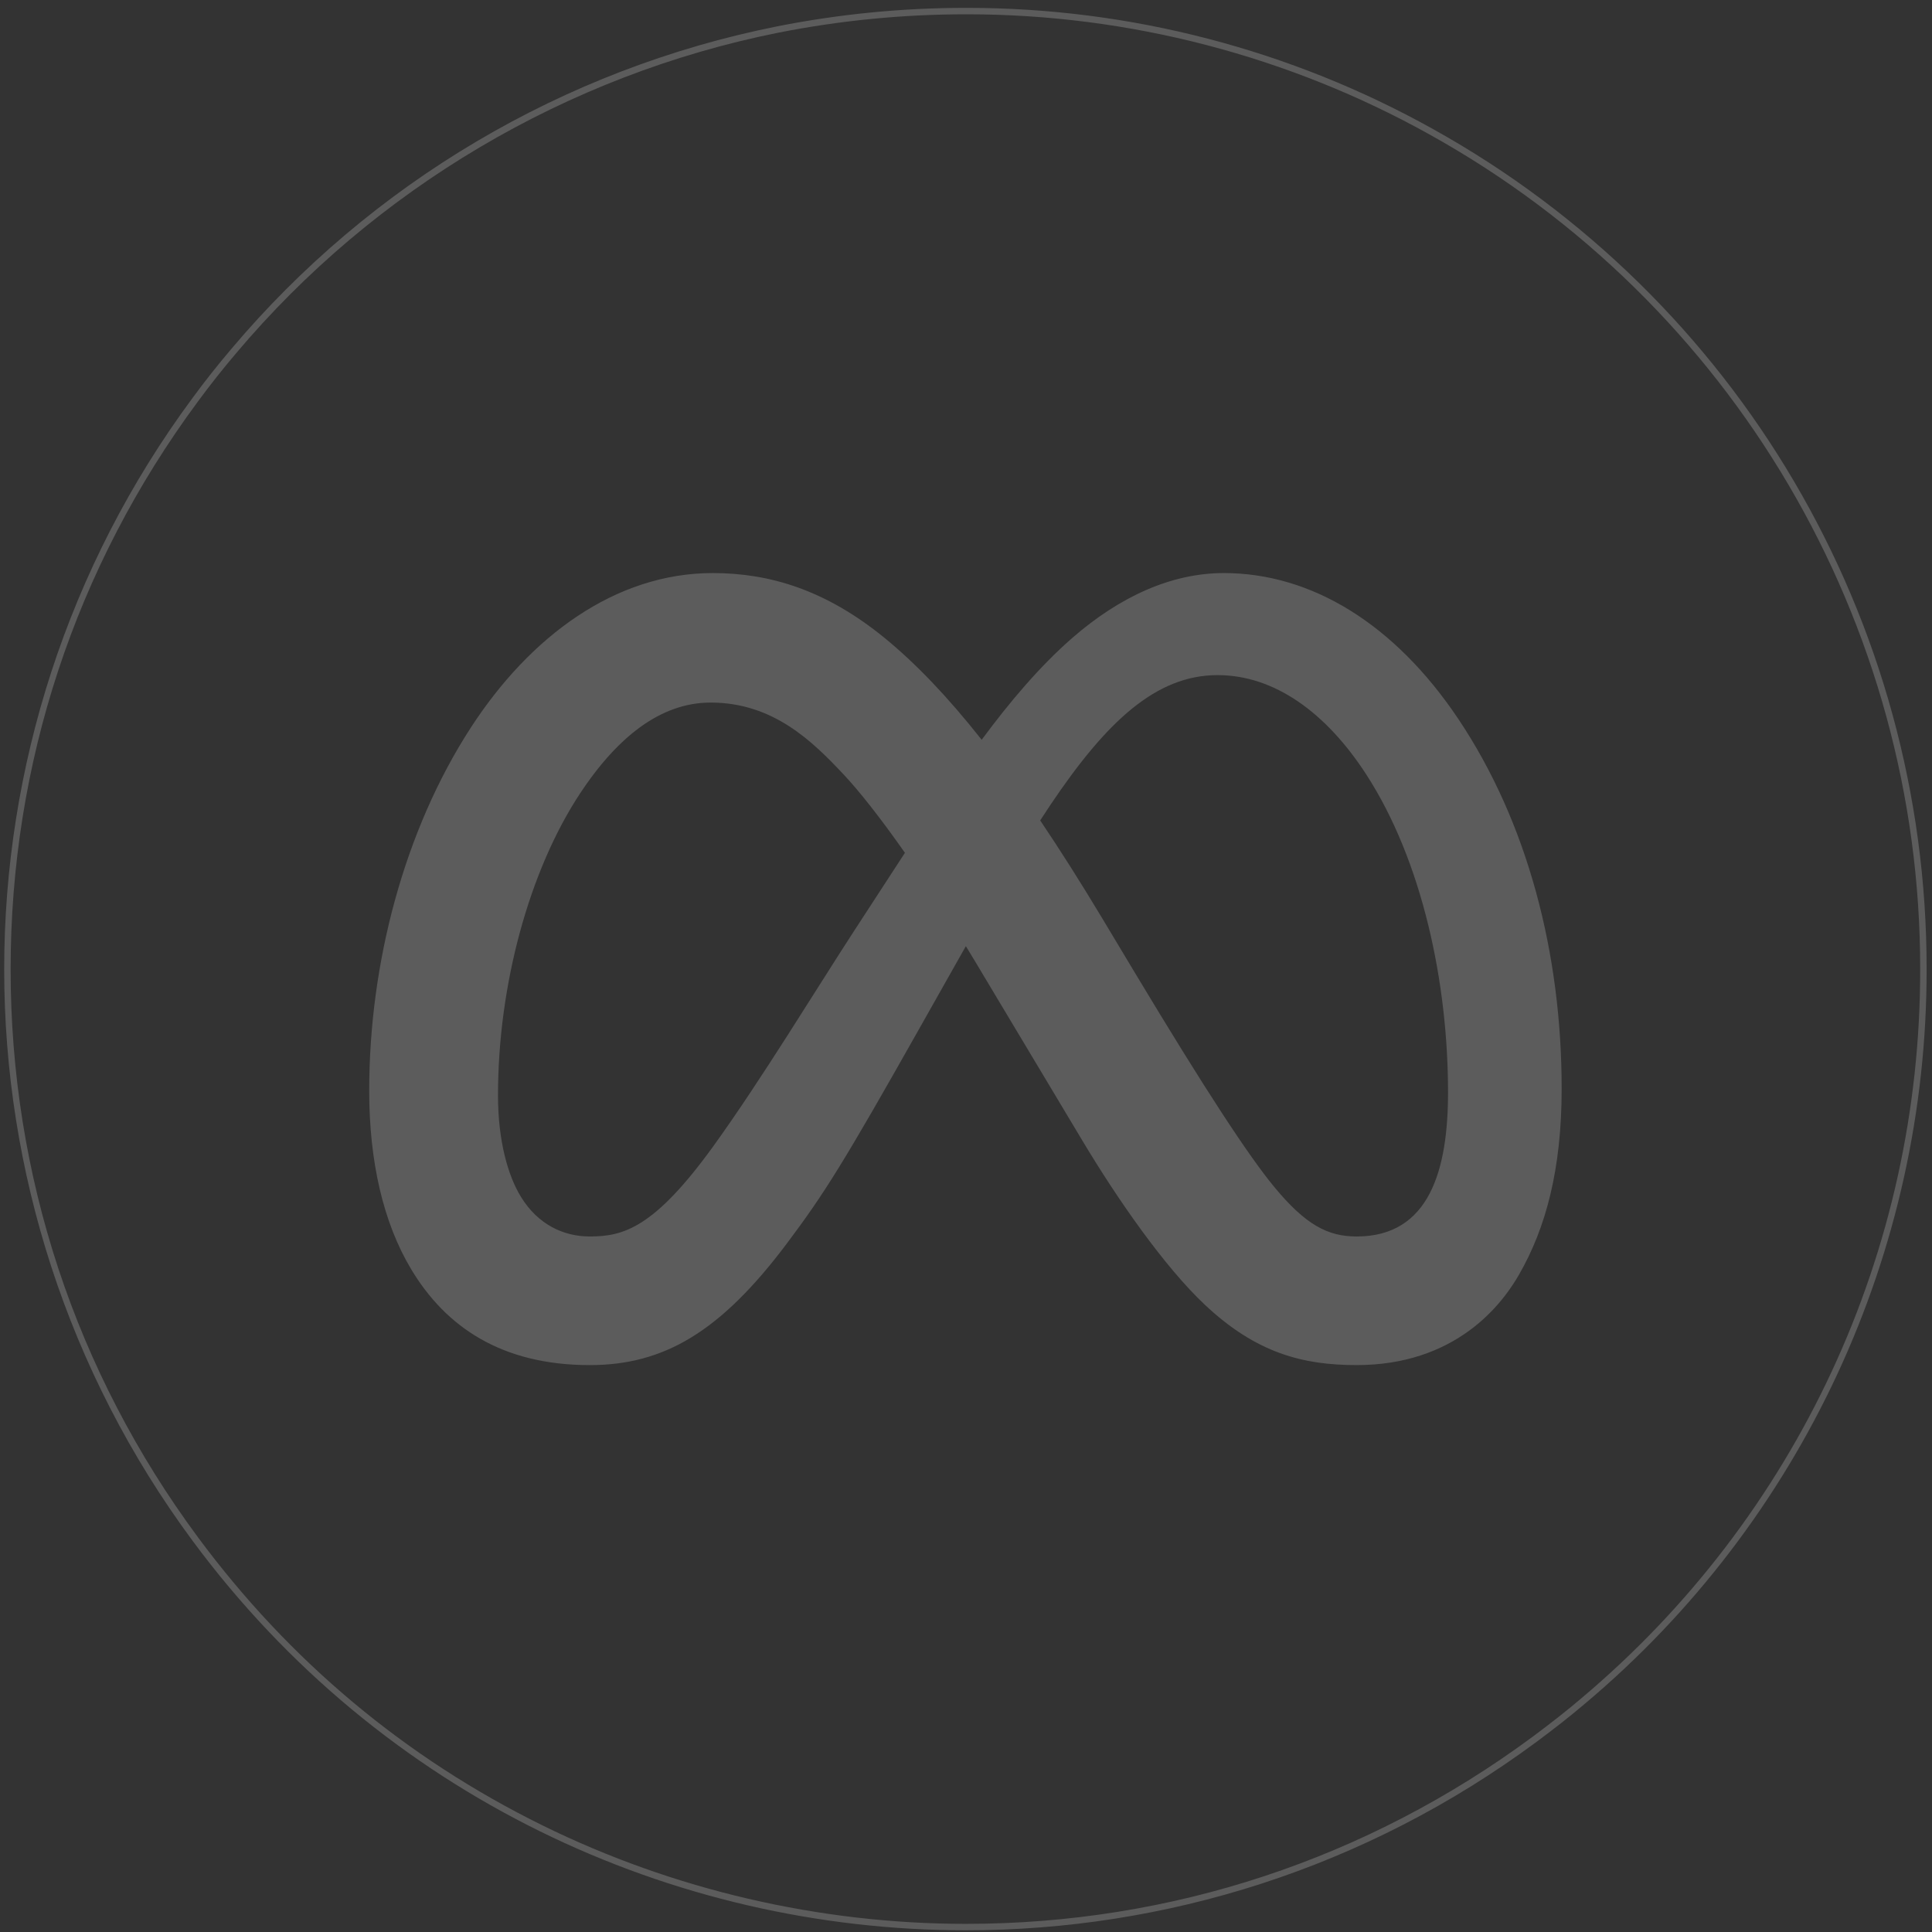 <svg width="202" height="202" viewBox="0 0 202 202" fill="none" xmlns="http://www.w3.org/2000/svg">
<rect x="0" y="0" width="202" height="202" fill="#333333" stroke="none"/>
<g opacity="0.2">
<path d="M101.106 1.495C118.014 1.495 134.755 5.851 149.522 14.092C181.157 31.688 200.792 65.106 200.764 101.306C200.806 130.799 187.885 158.602 165.31 177.588C163.855 178.827 162.254 180.09 160.273 181.563C142.96 194.376 122.458 201.149 100.984 201.149C85.699 201.149 70.391 197.588 56.717 190.852C42.384 183.791 30.263 173.653 20.69 160.718C7.88 143.411 1.11 122.883 1.11 101.351C1.11 79.819 7.881 59.291 20.692 41.983C21.947 40.275 23.288 38.581 24.677 36.946C39.173 19.742 59.304 7.836 81.362 3.421C87.805 2.143 94.402 1.495 100.989 1.495H101.106ZM101.103 0.822H100.969C94.342 0.822 87.731 1.471 81.231 2.76C58.935 7.223 38.814 19.122 24.163 36.511C22.762 38.16 21.424 39.85 20.15 41.584C-6.133 77.095 -6.133 125.608 20.15 161.118C39.858 187.745 70.219 201.822 100.985 201.822C121.749 201.822 142.703 195.405 160.674 182.104C162.404 180.818 164.098 179.504 165.747 178.1C188.413 159.037 201.48 130.921 201.437 101.305C201.464 64.841 181.716 31.229 149.849 13.504C134.947 5.187 118.168 0.822 101.103 0.822Z" fill="white"/>
<path d="M152.453 75.139C145.793 65.21 137.091 59.916 127.956 59.916C122.515 59.916 117.108 62.344 112.096 66.714C108.707 69.67 105.559 73.402 102.639 77.347C99.048 72.802 95.706 69.326 92.469 66.684C86.325 61.668 80.442 59.916 74.523 59.916C64.304 59.916 55.394 66.571 49.219 76.088C42.261 86.819 38.602 100.715 38.602 114.047C38.602 121.379 40.05 127.813 42.998 132.717C46.61 138.735 52.441 142.728 61.663 142.728C69.436 142.728 75.342 139.238 82.258 130.029C86.204 124.77 88.201 121.583 96.093 107.592L100.021 100.633C100.347 100.055 100.666 99.491 100.986 98.925C101.302 99.442 101.619 99.965 101.938 100.498L113.12 119.176C116.879 125.463 121.765 132.456 125.945 136.393C131.382 141.522 136.299 142.727 141.848 142.727C146.87 142.727 150.746 141.236 153.661 139.091C153.985 138.853 154.297 138.606 154.597 138.353C155.198 137.847 155.752 137.312 156.262 136.76C157.282 135.655 158.124 134.476 158.805 133.296C160.214 130.857 161.333 128.094 162.099 124.891C162.865 121.687 163.279 118.043 163.279 113.842C163.279 99.708 159.741 86.011 152.453 75.137V75.139ZM89.316 97.307C85.383 103.347 79.539 112.981 74.579 119.844C68.388 128.407 65.174 129.279 61.663 129.279C58.94 129.279 56.269 128.052 54.479 125.156C53.113 122.945 52.068 119.29 52.068 114.529C52.068 102.987 55.341 90.969 60.687 82.9C62.105 80.759 63.626 78.895 65.255 77.403C65.798 76.905 66.353 76.449 66.919 76.037C67.202 75.831 67.489 75.636 67.778 75.453C68.356 75.087 68.948 74.767 69.55 74.497C69.853 74.362 70.156 74.239 70.465 74.129C71.695 73.69 72.975 73.457 74.305 73.457C80.879 73.457 84.998 77.567 88.201 80.971C89.802 82.671 92.029 85.482 94.615 89.165L89.316 97.307ZM133.202 124.068C130.627 120.942 126.226 114.313 118.491 101.427L115.287 96.085C113.002 92.279 110.834 88.86 108.758 85.78C109.128 85.207 109.496 84.646 109.863 84.101C115.686 75.443 120.867 70.587 127.306 70.587C133.259 70.587 138.67 74.524 142.845 80.967C148.729 90.05 151.399 102.763 151.399 114.218C151.399 122.256 149.491 129.28 141.847 129.28C138.834 129.28 136.514 128.083 133.202 124.068Z" fill="white"/>
</g>
</svg>
